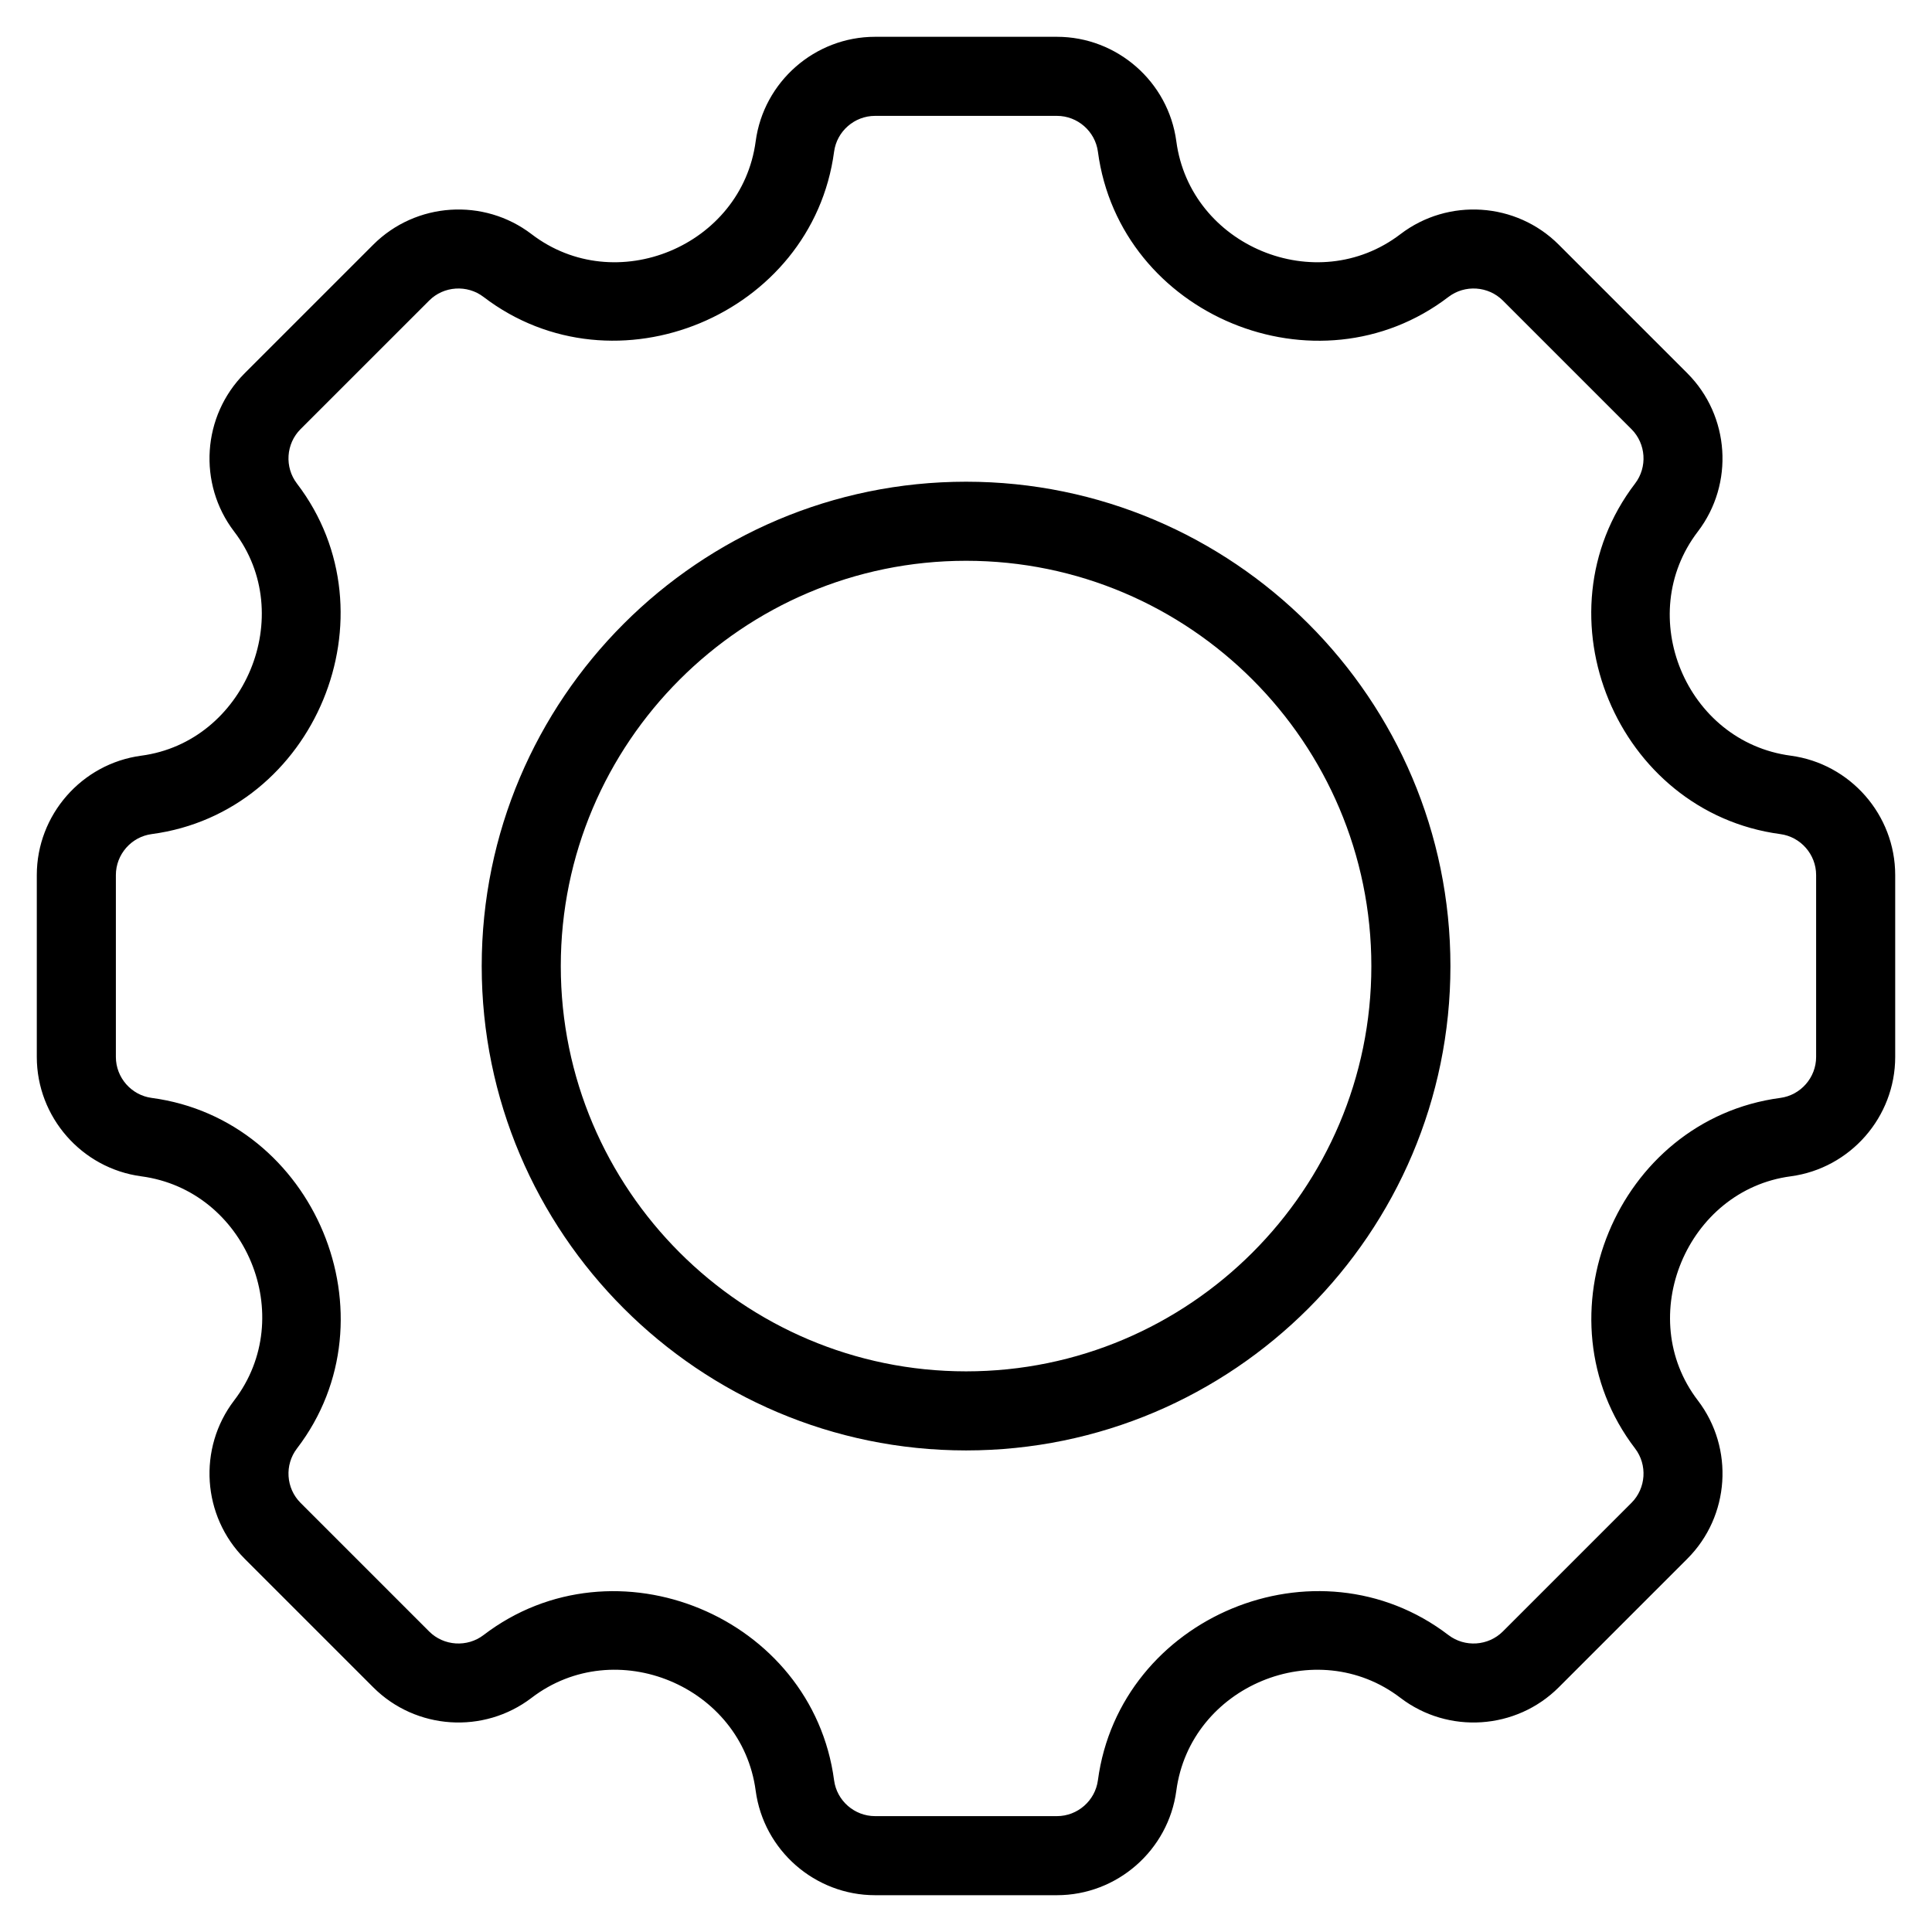 <svg width="42" height="42" viewBox="0 0 42 42" fill="none" xmlns="http://www.w3.org/2000/svg">
<path d="M38.902 16.626C36.471 16.302 35.26 13.384 36.751 11.434C37.484 10.475 37.393 9.109 36.54 8.256L33.744 5.46C32.891 4.607 31.526 4.516 30.566 5.249C28.613 6.741 25.697 5.526 25.374 3.098C25.214 1.902 24.184 1 22.977 1H19.023C17.816 1 16.786 1.902 16.626 3.098C16.302 5.526 13.384 6.741 11.434 5.249C10.475 4.516 9.11 4.607 8.256 5.46L5.46 8.256C4.607 9.109 4.516 10.475 5.249 11.434C6.73 13.37 5.501 16.307 3.098 16.626C1.902 16.786 1 17.816 1 19.023V22.977C1 24.184 1.902 25.214 3.098 25.374C5.528 25.698 6.74 28.616 5.249 30.566C4.516 31.525 4.607 32.891 5.46 33.744L8.256 36.54C9.109 37.393 10.475 37.484 11.434 36.751C13.387 35.258 16.303 36.476 16.626 38.902C16.786 40.098 17.816 41 19.023 41H22.977C24.184 41 25.214 40.098 25.374 38.902C25.698 36.471 28.617 35.261 30.566 36.751C31.525 37.484 32.89 37.393 33.744 36.54L36.54 33.744C37.394 32.891 37.484 31.525 36.751 30.566C35.264 28.623 36.495 25.694 38.902 25.374C40.098 25.214 41 24.184 41 22.977V19.023C41 17.816 40.098 16.786 38.902 16.626ZM39.681 22.977C39.681 23.526 39.271 23.994 38.728 24.066C35.323 24.518 33.619 28.641 35.704 31.367C36.037 31.803 35.996 32.424 35.608 32.812L32.812 35.608C32.423 35.996 31.802 36.036 31.367 35.704C28.624 33.607 24.52 35.326 24.066 38.727C23.994 39.271 23.526 39.681 22.977 39.681H19.023C18.474 39.681 18.006 39.271 17.934 38.728C17.482 35.32 13.367 33.612 10.633 35.704C10.198 36.036 9.576 35.996 9.188 35.608L6.392 32.812C6.004 32.424 5.963 31.803 6.297 31.367C8.389 28.634 6.664 24.519 3.272 24.066C2.729 23.994 2.319 23.526 2.319 22.977V19.023C2.319 18.474 2.729 18.006 3.272 17.934C6.675 17.482 8.38 13.358 6.296 10.633C5.963 10.197 6.004 9.576 6.392 9.188L9.189 6.392C9.576 6.004 10.198 5.964 10.633 6.296C13.369 8.387 17.481 6.666 17.934 3.272C18.006 2.729 18.474 2.319 19.023 2.319H22.977C23.526 2.319 23.994 2.729 24.066 3.272C24.518 6.68 28.637 8.384 31.367 6.296C31.802 5.964 32.423 6.004 32.812 6.392L35.608 9.188C35.996 9.576 36.037 10.197 35.704 10.633C33.611 13.371 35.332 17.48 38.727 17.934C39.271 18.006 39.681 18.474 39.681 19.023L39.681 22.977Z" fill="black" stroke="black" stroke-width="0.4"/>
<path d="M21.002 10.672C15.306 10.672 10.672 15.306 10.672 21.002C10.672 26.697 15.306 31.331 21.002 31.331C26.697 31.331 31.331 26.697 31.331 21.002C31.331 15.306 26.697 10.672 21.002 10.672ZM21.002 30.012C16.033 30.012 11.991 25.97 11.991 21.002C11.991 16.033 16.033 11.991 21.002 11.991C25.97 11.991 30.012 16.033 30.012 21.002C30.012 25.97 25.97 30.012 21.002 30.012Z" fill="black" stroke="black" stroke-width="0.4"/>
</svg>
